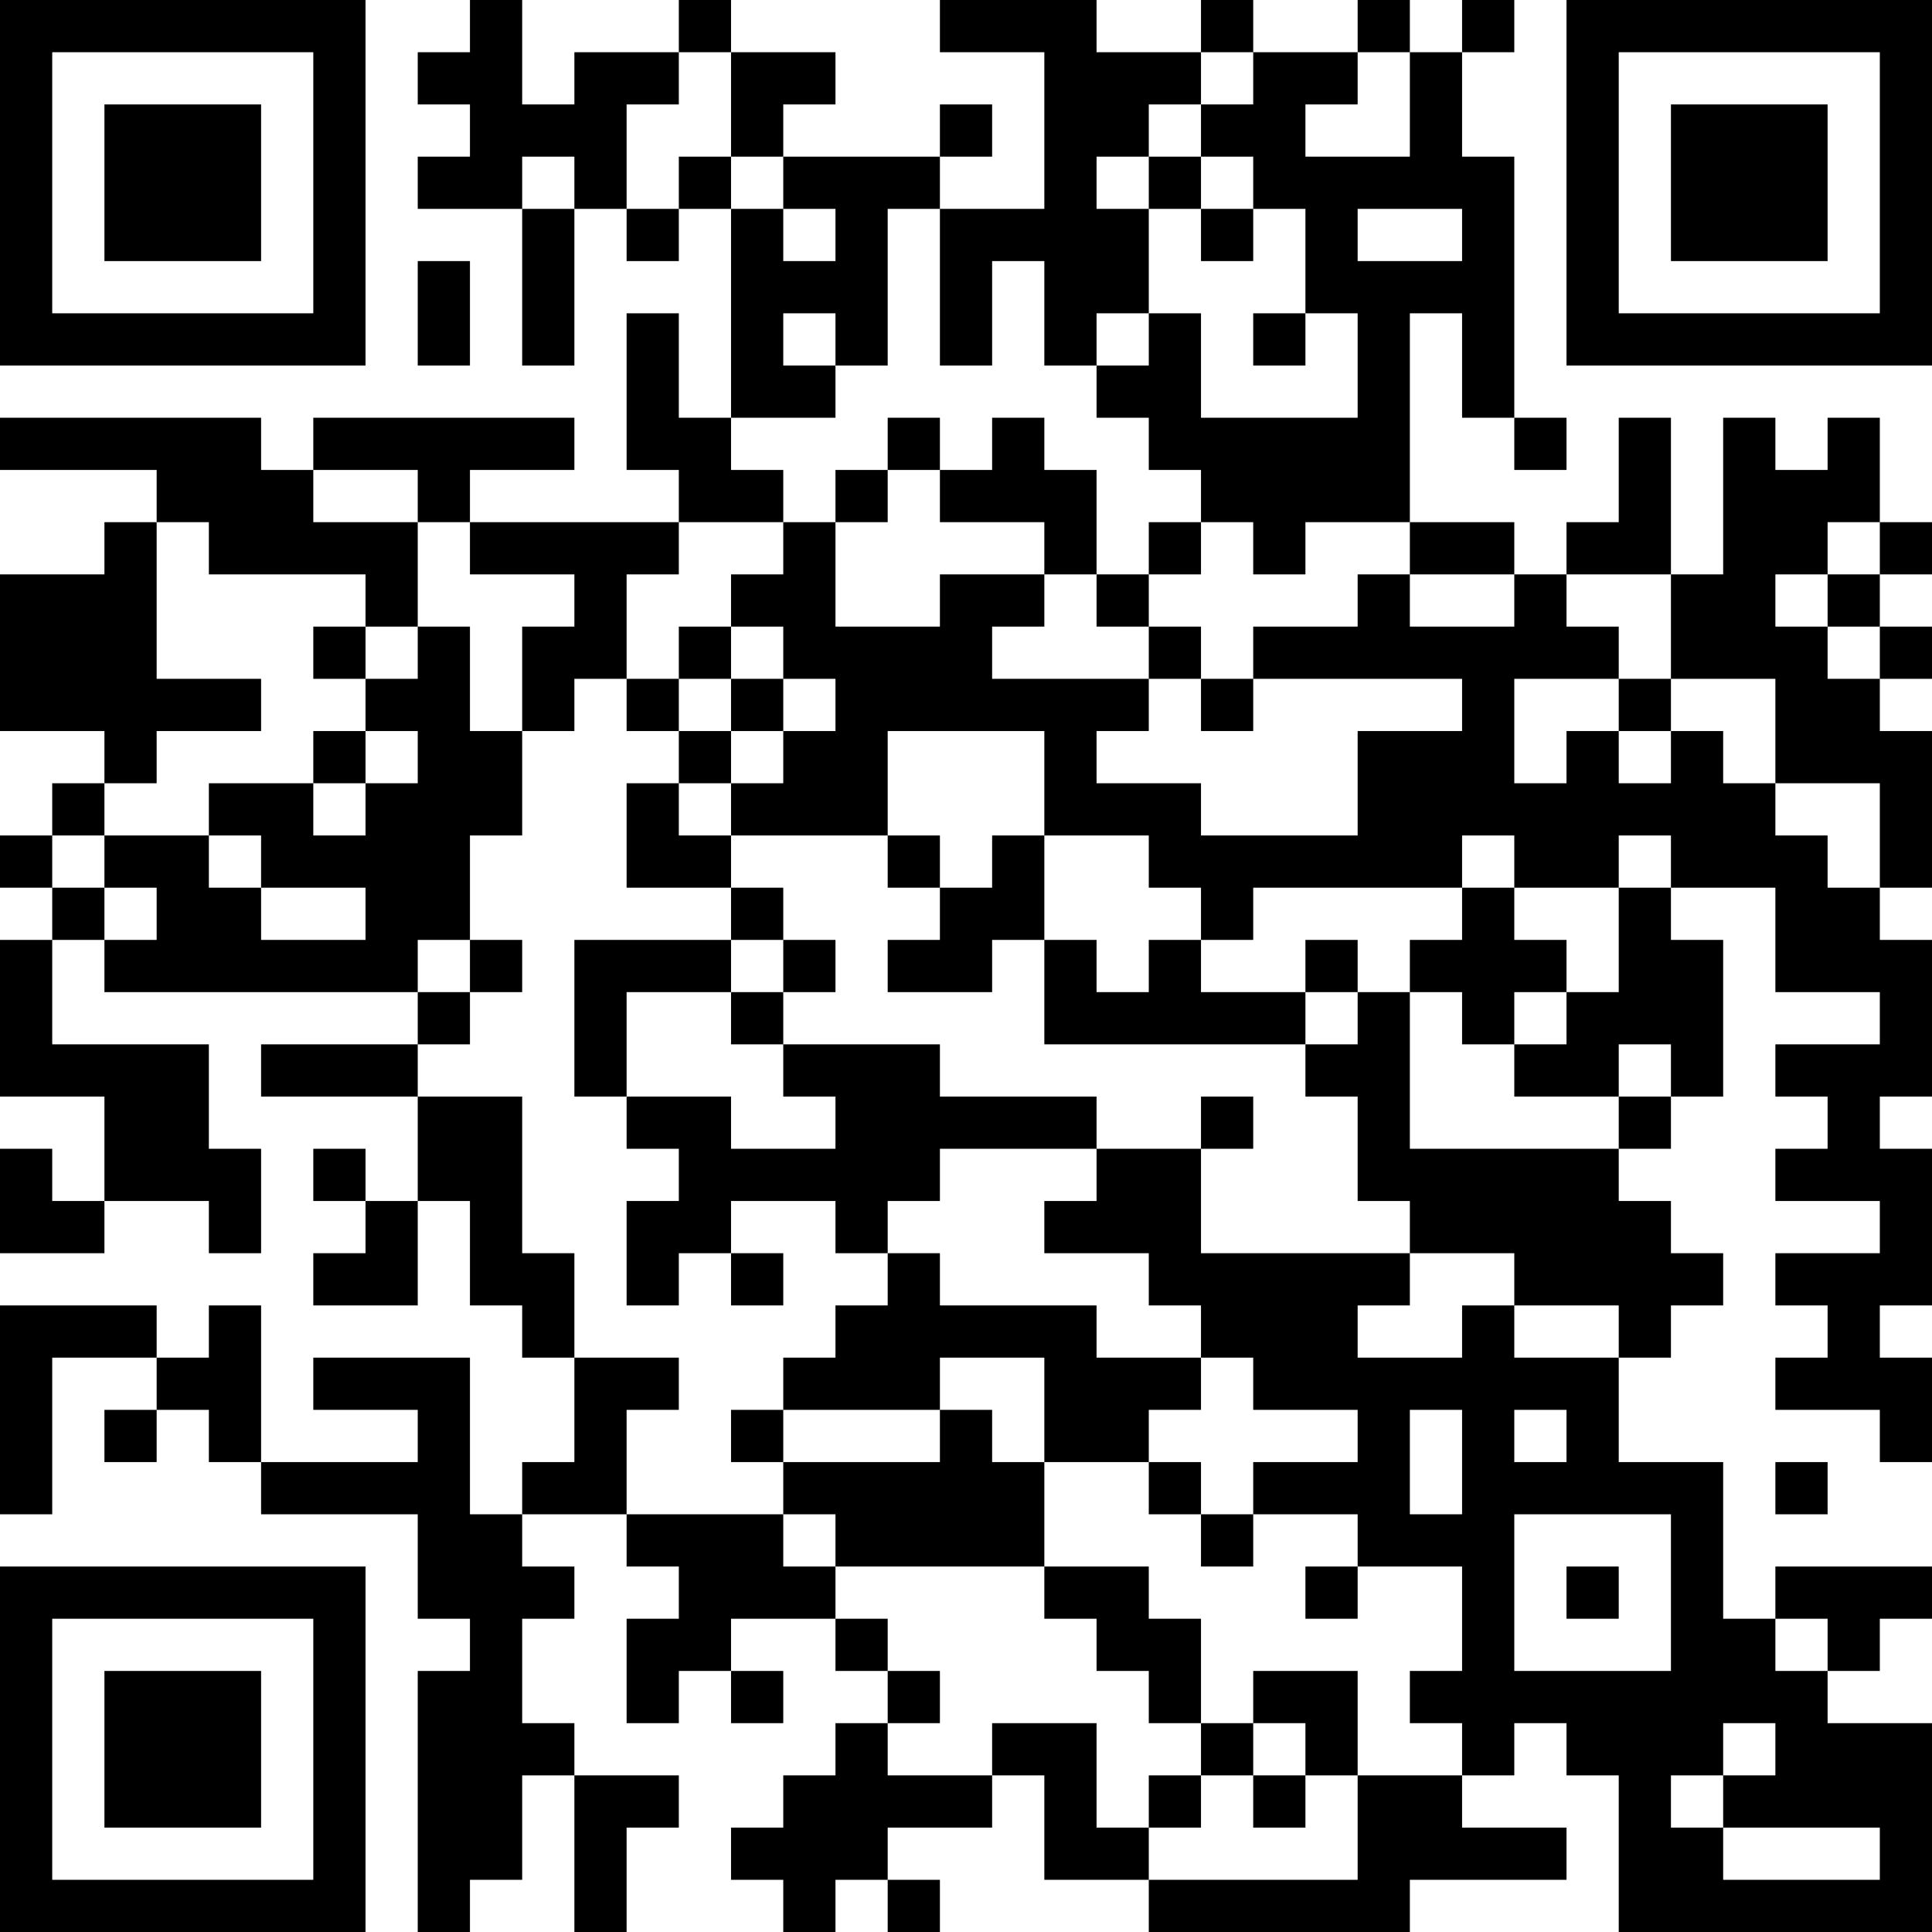 <?xml version="1.0" encoding="UTF-8"?>
<svg xmlns="http://www.w3.org/2000/svg" version="1.1" width="400" height="400" viewBox="0 0 400 400"><rect x="0" y="0" width="400" height="400" fill="#ffffff"/><g transform="scale(10.811)"><g transform="translate(0,0)"><path fill-rule="evenodd" d="M9 0L9 1L8 1L8 2L9 2L9 3L8 3L8 4L10 4L10 7L11 7L11 4L12 4L12 5L13 5L13 4L14 4L14 8L13 8L13 6L12 6L12 9L13 9L13 10L9 10L9 9L11 9L11 8L6 8L6 9L5 9L5 8L0 8L0 9L3 9L3 10L2 10L2 11L0 11L0 14L2 14L2 15L1 15L1 16L0 16L0 17L1 17L1 18L0 18L0 21L2 21L2 23L1 23L1 22L0 22L0 24L2 24L2 23L4 23L4 24L5 24L5 22L4 22L4 20L1 20L1 18L2 18L2 19L8 19L8 20L5 20L5 21L8 21L8 23L7 23L7 22L6 22L6 23L7 23L7 24L6 24L6 25L8 25L8 23L9 23L9 25L10 25L10 26L11 26L11 28L10 28L10 29L9 29L9 26L6 26L6 27L8 27L8 28L5 28L5 25L4 25L4 26L3 26L3 25L0 25L0 29L1 29L1 26L3 26L3 27L2 27L2 28L3 28L3 27L4 27L4 28L5 28L5 29L8 29L8 31L9 31L9 32L8 32L8 37L9 37L9 36L10 36L10 34L11 34L11 37L12 37L12 35L13 35L13 34L11 34L11 33L10 33L10 31L11 31L11 30L10 30L10 29L12 29L12 30L13 30L13 31L12 31L12 33L13 33L13 32L14 32L14 33L15 33L15 32L14 32L14 31L16 31L16 32L17 32L17 33L16 33L16 34L15 34L15 35L14 35L14 36L15 36L15 37L16 37L16 36L17 36L17 37L18 37L18 36L17 36L17 35L19 35L19 34L20 34L20 36L22 36L22 37L27 37L27 36L30 36L30 35L28 35L28 34L29 34L29 33L30 33L30 34L31 34L31 37L37 37L37 33L35 33L35 32L36 32L36 31L37 31L37 30L34 30L34 31L33 31L33 28L31 28L31 26L32 26L32 25L33 25L33 24L32 24L32 23L31 23L31 22L32 22L32 21L33 21L33 18L32 18L32 17L34 17L34 19L36 19L36 20L34 20L34 21L35 21L35 22L34 22L34 23L36 23L36 24L34 24L34 25L35 25L35 26L34 26L34 27L36 27L36 28L37 28L37 26L36 26L36 25L37 25L37 22L36 22L36 21L37 21L37 18L36 18L36 17L37 17L37 14L36 14L36 13L37 13L37 12L36 12L36 11L37 11L37 10L36 10L36 8L35 8L35 9L34 9L34 8L33 8L33 11L32 11L32 8L31 8L31 10L30 10L30 11L29 11L29 10L27 10L27 6L28 6L28 8L29 8L29 9L30 9L30 8L29 8L29 3L28 3L28 1L29 1L29 0L28 0L28 1L27 1L27 0L26 0L26 1L24 1L24 0L23 0L23 1L21 1L21 0L18 0L18 1L20 1L20 4L18 4L18 3L19 3L19 2L18 2L18 3L15 3L15 2L16 2L16 1L14 1L14 0L13 0L13 1L11 1L11 2L10 2L10 0ZM13 1L13 2L12 2L12 4L13 4L13 3L14 3L14 4L15 4L15 5L16 5L16 4L15 4L15 3L14 3L14 1ZM23 1L23 2L22 2L22 3L21 3L21 4L22 4L22 6L21 6L21 7L20 7L20 5L19 5L19 7L18 7L18 4L17 4L17 7L16 7L16 6L15 6L15 7L16 7L16 8L14 8L14 9L15 9L15 10L13 10L13 11L12 11L12 13L11 13L11 14L10 14L10 12L11 12L11 11L9 11L9 10L8 10L8 9L6 9L6 10L8 10L8 12L7 12L7 11L4 11L4 10L3 10L3 13L5 13L5 14L3 14L3 15L2 15L2 16L1 16L1 17L2 17L2 18L3 18L3 17L2 17L2 16L4 16L4 17L5 17L5 18L7 18L7 17L5 17L5 16L4 16L4 15L6 15L6 16L7 16L7 15L8 15L8 14L7 14L7 13L8 13L8 12L9 12L9 14L10 14L10 16L9 16L9 18L8 18L8 19L9 19L9 20L8 20L8 21L10 21L10 24L11 24L11 26L13 26L13 27L12 27L12 29L15 29L15 30L16 30L16 31L17 31L17 32L18 32L18 33L17 33L17 34L19 34L19 33L21 33L21 35L22 35L22 36L26 36L26 34L28 34L28 33L27 33L27 32L28 32L28 30L26 30L26 29L24 29L24 28L26 28L26 27L24 27L24 26L23 26L23 25L22 25L22 24L20 24L20 23L21 23L21 22L23 22L23 24L27 24L27 25L26 25L26 26L28 26L28 25L29 25L29 26L31 26L31 25L29 25L29 24L27 24L27 23L26 23L26 21L25 21L25 20L26 20L26 19L27 19L27 22L31 22L31 21L32 21L32 20L31 20L31 21L29 21L29 20L30 20L30 19L31 19L31 17L32 17L32 16L31 16L31 17L29 17L29 16L28 16L28 17L24 17L24 18L23 18L23 17L22 17L22 16L20 16L20 14L17 14L17 16L14 16L14 15L15 15L15 14L16 14L16 13L15 13L15 12L14 12L14 11L15 11L15 10L16 10L16 12L18 12L18 11L20 11L20 12L19 12L19 13L22 13L22 14L21 14L21 15L23 15L23 16L26 16L26 14L28 14L28 13L24 13L24 12L26 12L26 11L27 11L27 12L29 12L29 11L27 11L27 10L25 10L25 11L24 11L24 10L23 10L23 9L22 9L22 8L21 8L21 7L22 7L22 6L23 6L23 8L26 8L26 6L25 6L25 4L24 4L24 3L23 3L23 2L24 2L24 1ZM26 1L26 2L25 2L25 3L27 3L27 1ZM10 3L10 4L11 4L11 3ZM22 3L22 4L23 4L23 5L24 5L24 4L23 4L23 3ZM26 4L26 5L28 5L28 4ZM8 5L8 7L9 7L9 5ZM24 6L24 7L25 7L25 6ZM17 8L17 9L16 9L16 10L17 10L17 9L18 9L18 10L20 10L20 11L21 11L21 12L22 12L22 13L23 13L23 14L24 14L24 13L23 13L23 12L22 12L22 11L23 11L23 10L22 10L22 11L21 11L21 9L20 9L20 8L19 8L19 9L18 9L18 8ZM35 10L35 11L34 11L34 12L35 12L35 13L36 13L36 12L35 12L35 11L36 11L36 10ZM30 11L30 12L31 12L31 13L29 13L29 15L30 15L30 14L31 14L31 15L32 15L32 14L33 14L33 15L34 15L34 16L35 16L35 17L36 17L36 15L34 15L34 13L32 13L32 11ZM6 12L6 13L7 13L7 12ZM13 12L13 13L12 13L12 14L13 14L13 15L12 15L12 17L14 17L14 18L11 18L11 21L12 21L12 22L13 22L13 23L12 23L12 25L13 25L13 24L14 24L14 25L15 25L15 24L14 24L14 23L16 23L16 24L17 24L17 25L16 25L16 26L15 26L15 27L14 27L14 28L15 28L15 29L16 29L16 30L20 30L20 31L21 31L21 32L22 32L22 33L23 33L23 34L22 34L22 35L23 35L23 34L24 34L24 35L25 35L25 34L26 34L26 32L24 32L24 33L23 33L23 31L22 31L22 30L20 30L20 28L22 28L22 29L23 29L23 30L24 30L24 29L23 29L23 28L22 28L22 27L23 27L23 26L21 26L21 25L18 25L18 24L17 24L17 23L18 23L18 22L21 22L21 21L18 21L18 20L15 20L15 19L16 19L16 18L15 18L15 17L14 17L14 16L13 16L13 15L14 15L14 14L15 14L15 13L14 13L14 12ZM13 13L13 14L14 14L14 13ZM31 13L31 14L32 14L32 13ZM6 14L6 15L7 15L7 14ZM17 16L17 17L18 17L18 18L17 18L17 19L19 19L19 18L20 18L20 20L25 20L25 19L26 19L26 18L25 18L25 19L23 19L23 18L22 18L22 19L21 19L21 18L20 18L20 16L19 16L19 17L18 17L18 16ZM28 17L28 18L27 18L27 19L28 19L28 20L29 20L29 19L30 19L30 18L29 18L29 17ZM9 18L9 19L10 19L10 18ZM14 18L14 19L12 19L12 21L14 21L14 22L16 22L16 21L15 21L15 20L14 20L14 19L15 19L15 18ZM23 21L23 22L24 22L24 21ZM18 26L18 27L15 27L15 28L18 28L18 27L19 27L19 28L20 28L20 26ZM27 27L27 29L28 29L28 27ZM29 27L29 28L30 28L30 27ZM34 28L34 29L35 29L35 28ZM29 29L29 32L32 32L32 29ZM25 30L25 31L26 31L26 30ZM30 30L30 31L31 31L31 30ZM34 31L34 32L35 32L35 31ZM24 33L24 34L25 34L25 33ZM33 33L33 34L32 34L32 35L33 35L33 36L36 36L36 35L33 35L33 34L34 34L34 33ZM0 0L0 7L7 7L7 0ZM1 1L1 6L6 6L6 1ZM2 2L2 5L5 5L5 2ZM30 0L30 7L37 7L37 0ZM31 1L31 6L36 6L36 1ZM32 2L32 5L35 5L35 2ZM0 30L0 37L7 37L7 30ZM1 31L1 36L6 36L6 31ZM2 32L2 35L5 35L5 32Z" fill="#000000"/></g></g></svg>
